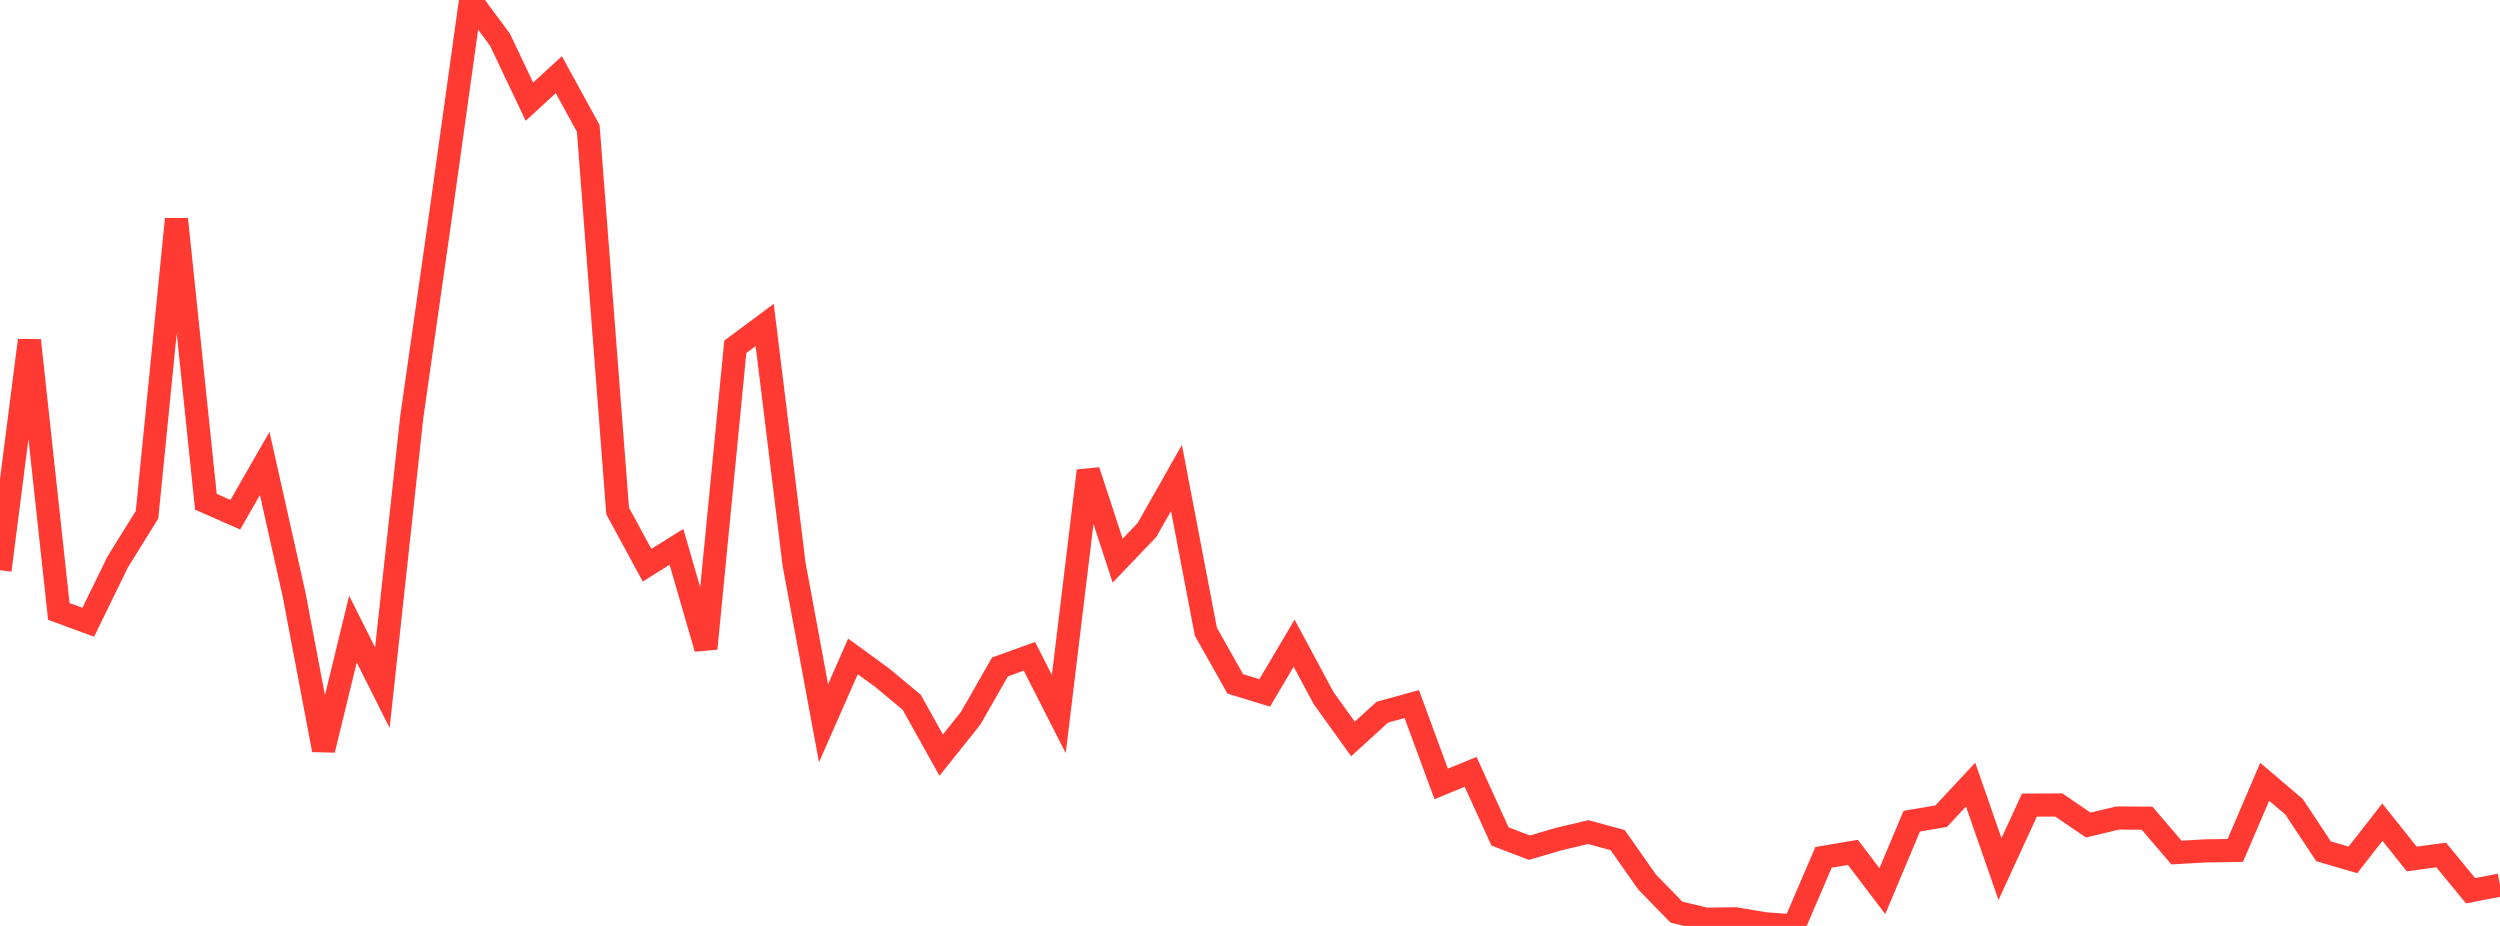<?xml version="1.0" standalone="no"?>
<!DOCTYPE svg PUBLIC "-//W3C//DTD SVG 1.1//EN" "http://www.w3.org/Graphics/SVG/1.1/DTD/svg11.dtd">

<svg width="135" height="50" viewBox="0 0 135 50" preserveAspectRatio="none" 
  xmlns="http://www.w3.org/2000/svg"
  xmlns:xlink="http://www.w3.org/1999/xlink">


<polyline points="0.0, 30.791 1.588, 18.378 3.176, 33.017 4.765, 33.601 6.353, 30.352 7.941, 27.792 9.529, 11.832 11.118, 27.096 12.706, 27.795 14.294, 25.027 15.882, 32.112 17.471, 40.497 19.059, 33.971 20.647, 37.136 22.235, 22.527 23.824, 11.383 25.412, 0.0 27.0, 2.146 28.588, 5.49 30.176, 4.033 31.765, 6.932 33.353, 27.593 34.941, 30.521 36.529, 29.53 38.118, 35.02 39.706, 18.728 41.294, 17.549 42.882, 30.478 44.471, 39.053 46.059, 35.446 47.647, 36.601 49.235, 37.926 50.824, 40.777 52.412, 38.789 54.0, 36.014 55.588, 35.442 57.176, 38.56 58.765, 25.423 60.353, 30.275 61.941, 28.613 63.529, 25.811 65.118, 34.115 66.706, 36.931 68.294, 37.418 69.882, 34.73 71.471, 37.69 73.059, 39.903 74.647, 38.457 76.235, 38.021 77.824, 42.332 79.412, 41.679 81.0, 45.168 82.588, 45.775 84.176, 45.309 85.765, 44.934 87.353, 45.366 88.941, 47.626 90.529, 49.256 92.118, 49.637 93.706, 49.616 95.294, 49.882 96.882, 50.0 98.471, 46.298 100.059, 46.028 101.647, 48.121 103.235, 44.344 104.824, 44.073 106.412, 42.369 108.0, 46.929 109.588, 43.476 111.176, 43.469 112.765, 44.553 114.353, 44.173 115.941, 44.181 117.529, 46.037 119.118, 45.947 120.706, 45.925 122.294, 42.217 123.882, 43.569 125.471, 45.969 127.059, 46.434 128.647, 44.395 130.235, 46.384 131.824, 46.17 133.412, 48.101 135.0, 47.792" fill="none" stroke="#ff3a33" stroke-width="1.25"/>

</svg>